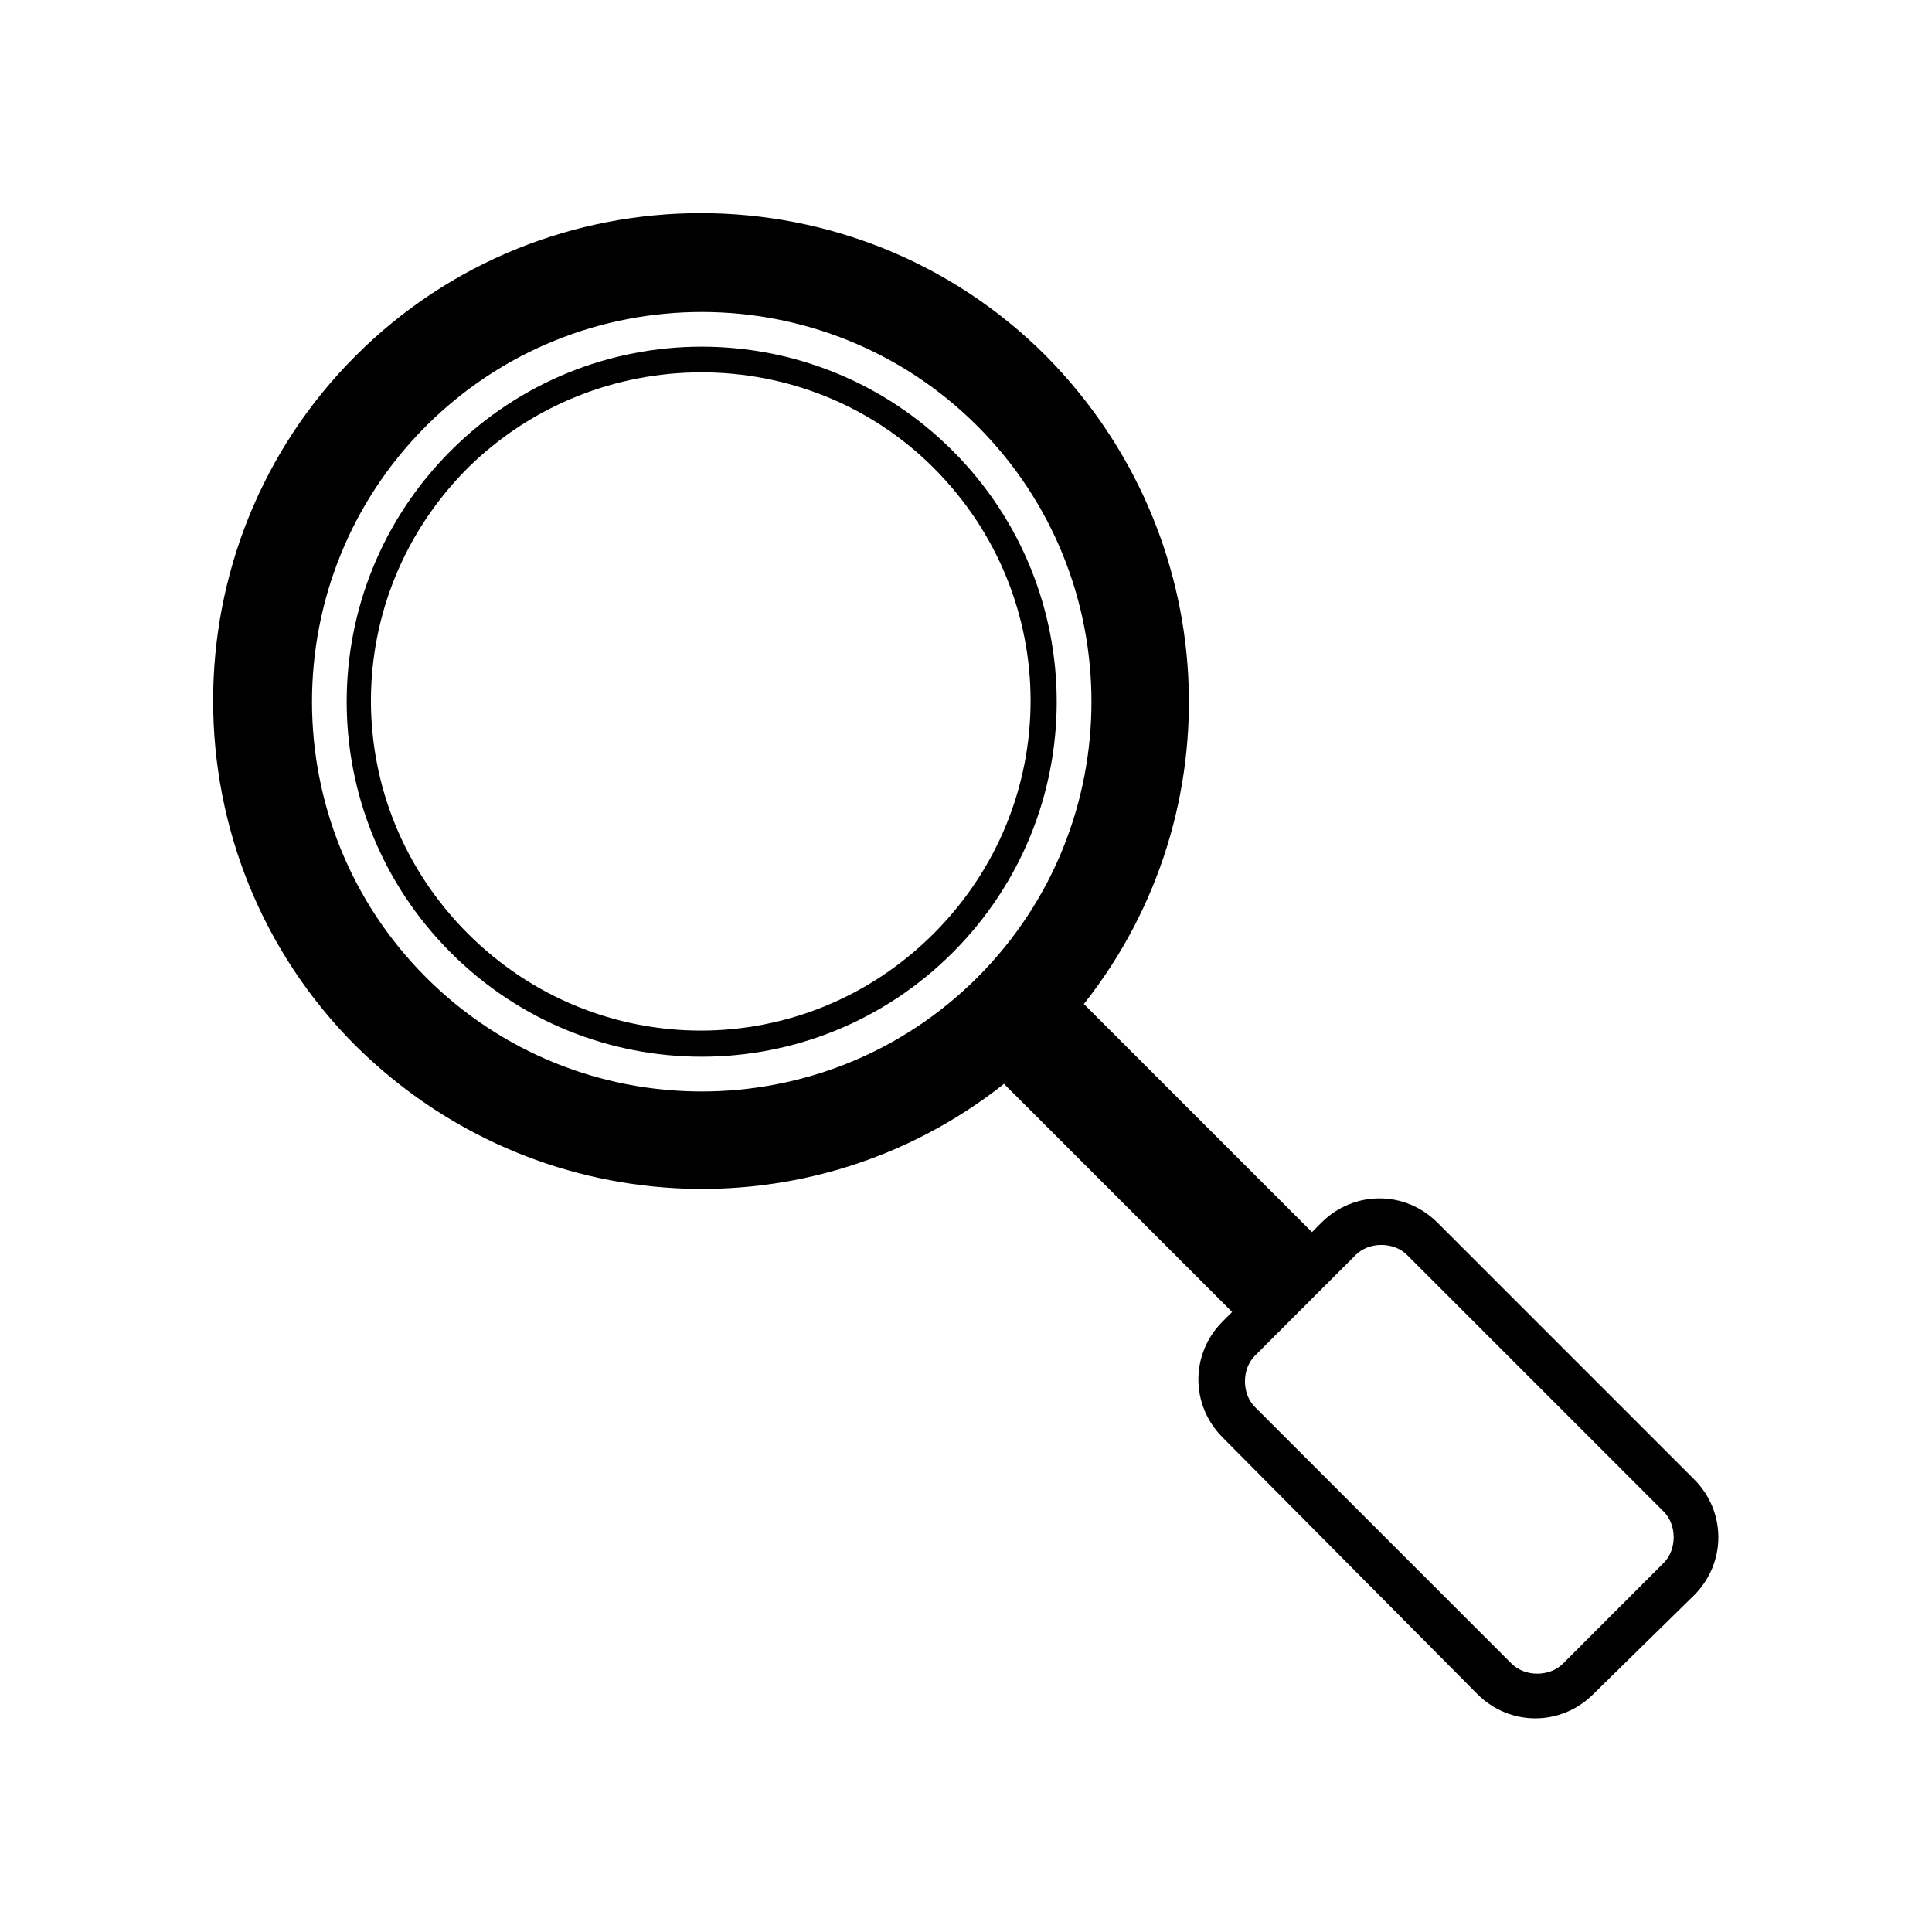 <?xml version="1.0" encoding="UTF-8"?>
<!-- Uploaded to: ICON Repo, www.iconrepo.com, Generator: ICON Repo Mixer Tools -->
<svg fill="#000000" width="800px" height="800px" version="1.1" viewBox="144 144 512 512" xmlns="http://www.w3.org/2000/svg">
 <path d="m431.23 410.07 60.457 60.457 2.519-2.519c8.566-8.566 22.168-8.566 30.73 0l68.016 68.016c8.566 8.566 8.566 22.168 0 30.73l-26.703 26.199c-8.566 8.566-22.168 8.566-30.73 0l-67.512-68.016c-8.566-8.566-8.566-22.168 0-30.73l2.519-2.519-60.457-60.457c-50.883 40.305-124.44 36.777-171.8-10.078-50.383-50.383-50.383-132.5 0-182.88 50.383-50.383 132.5-50.383 182.88 0 46.855 47.359 50.383 120.92 10.078 171.8zm-174.32-153.16c-40.305 40.305-40.305 105.8 0 146.11 40.305 40.305 105.8 40.305 146.11 0 40.305-40.305 40.305-105.8 0-146.11-40.309-40.305-105.8-40.305-146.11 0zm6.547 6.547c-36.777 36.777-36.777 96.227 0 133s96.227 36.777 133 0 36.777-96.227 0-133c-36.773-36.777-96.223-36.777-133 0zm4.535 4.535c-34.258 34.258-34.258 89.176 0 123.43 34.258 34.258 89.176 34.258 123.43 0 34.258-34.258 34.258-89.176 0-123.43-33.754-33.754-89.176-33.754-123.43 0zm208.58 235.28c-3.527 3.527-3.527 10.078 0 13.602l68.016 68.016c3.527 3.527 10.078 3.527 13.602 0l26.703-26.703c3.527-3.527 3.527-10.078 0-13.602l-68.016-68.016c-3.527-3.527-10.078-3.527-13.602 0z" fill-rule="evenodd"/>
</svg>